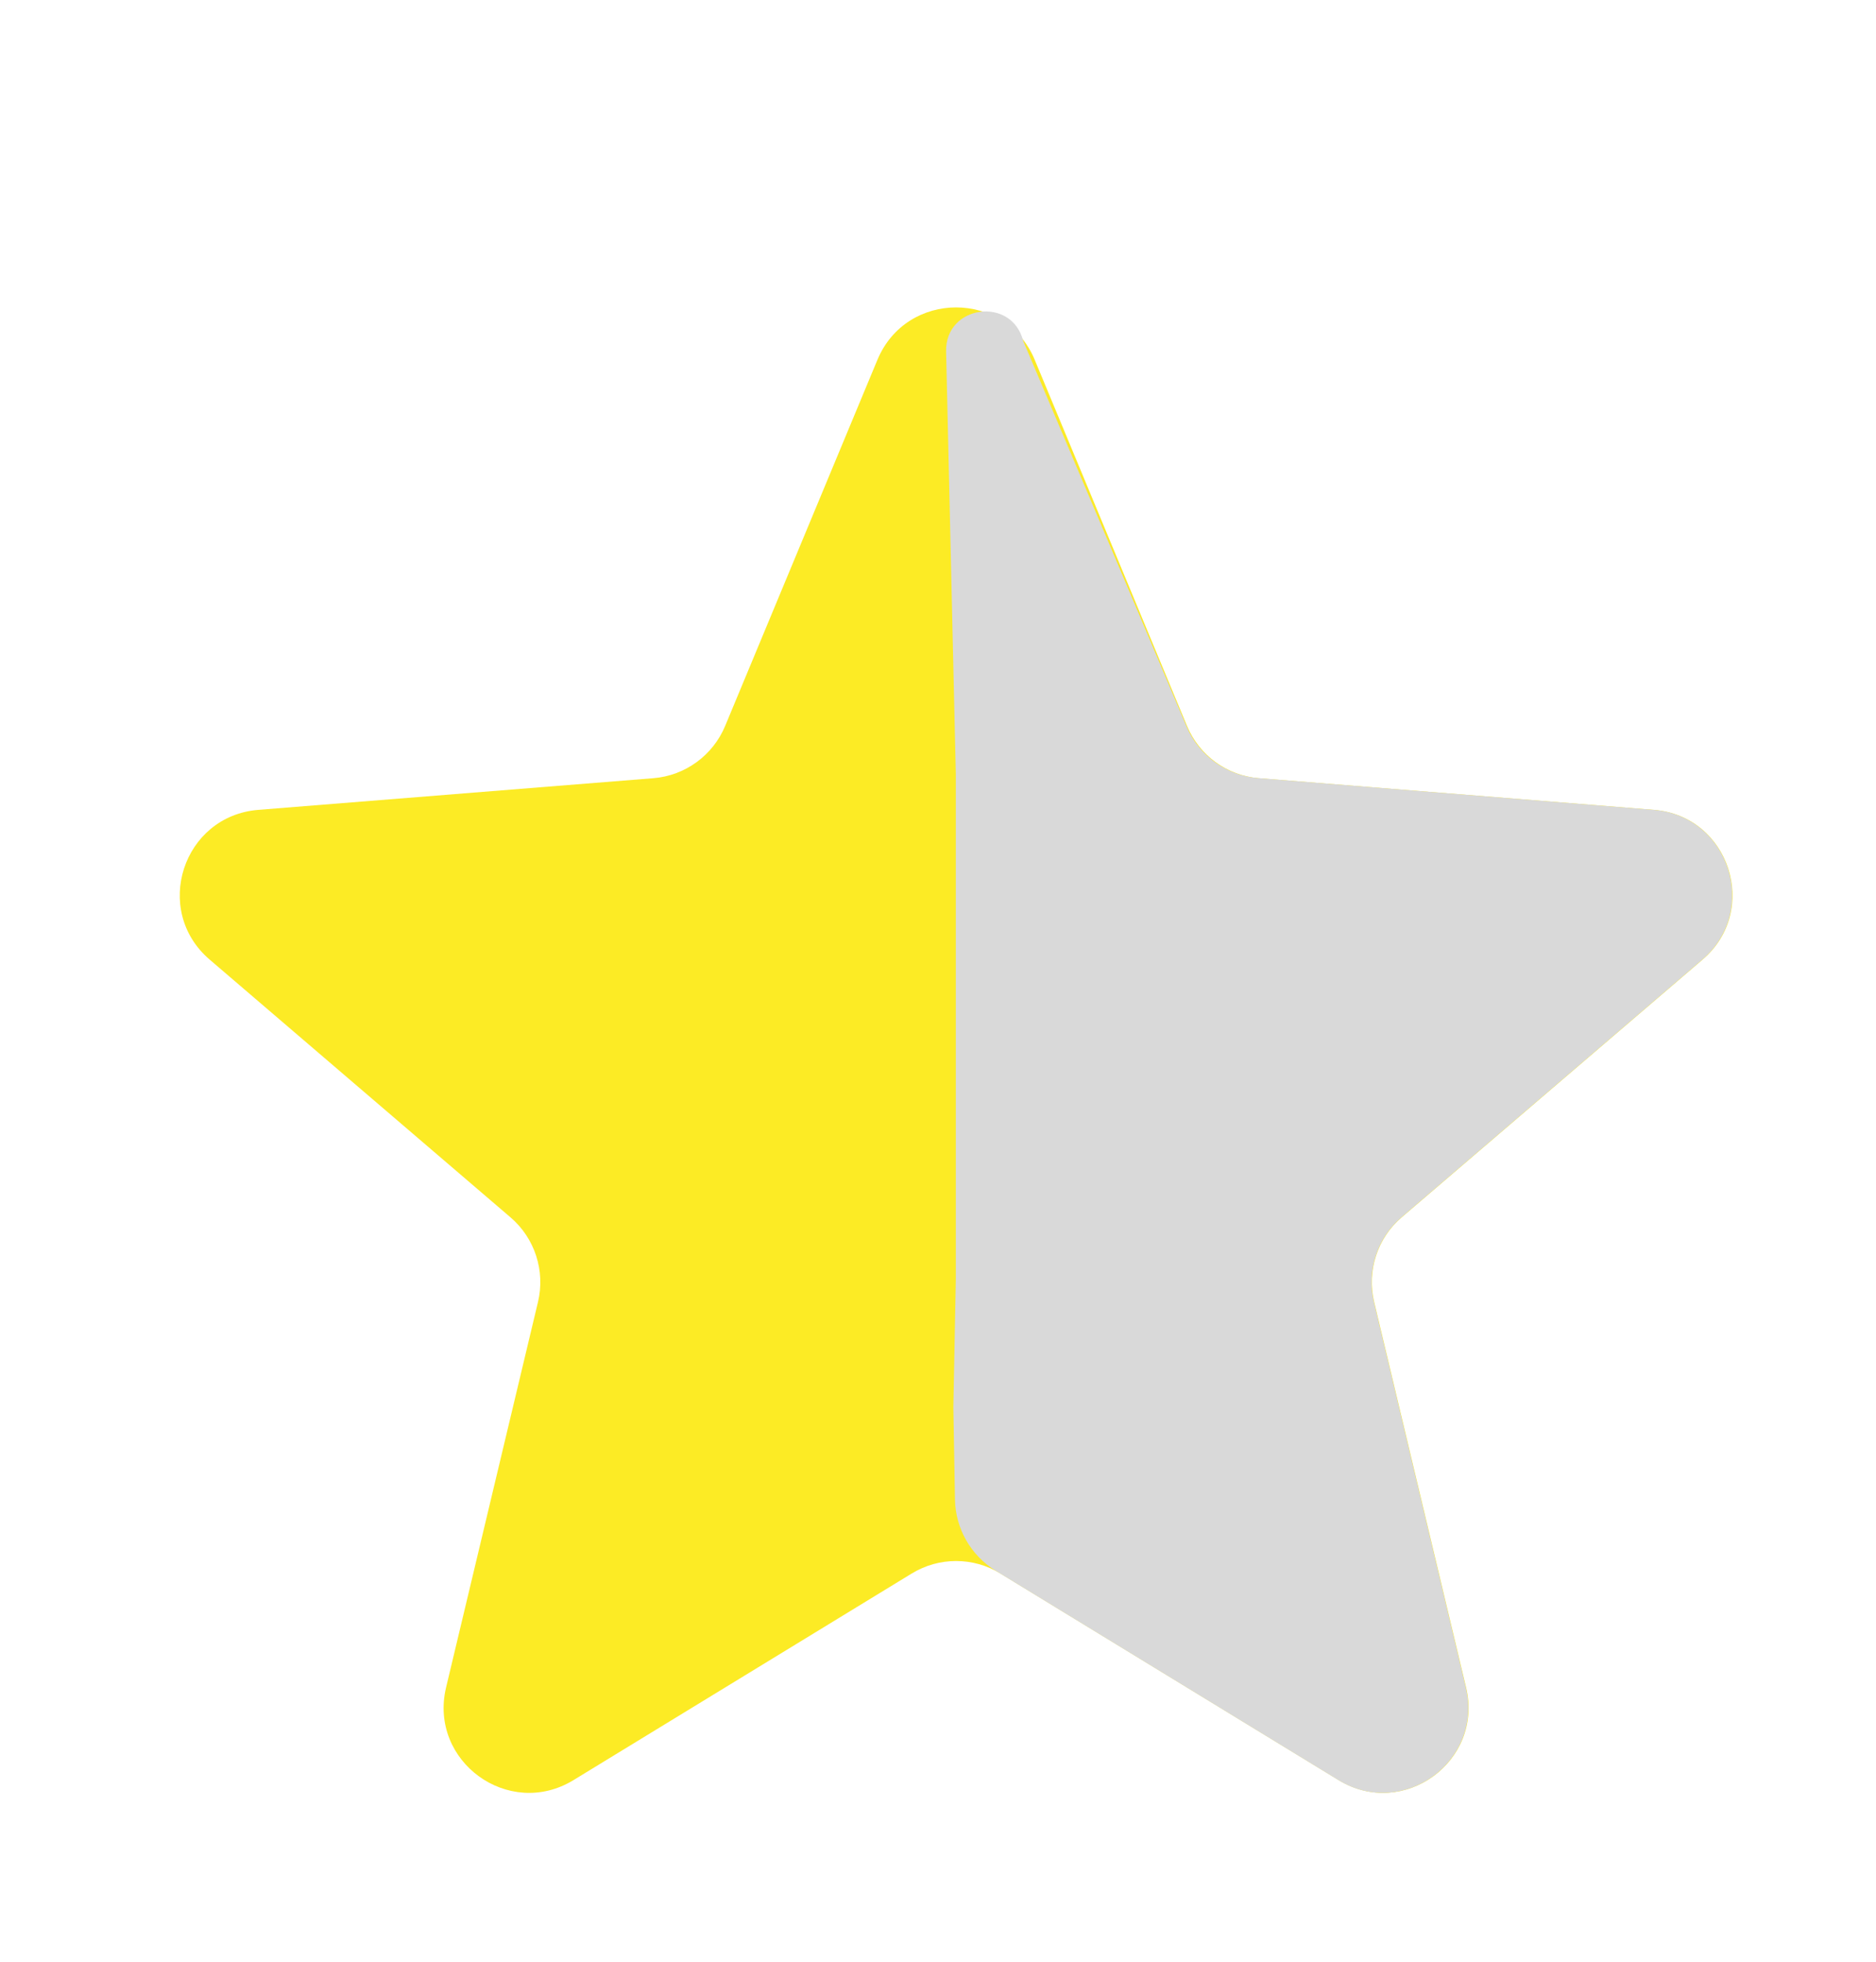 <svg width="22" height="23" viewBox="0 0 22 23" fill="none" xmlns="http://www.w3.org/2000/svg">
<path d="M11.733 18.449C11.413 18.253 11.011 18.253 10.691 18.449L6.725 20.871C5.966 21.334 5.025 20.651 5.231 19.785L6.309 15.265C6.396 14.9 6.272 14.517 5.987 14.273L2.459 11.251C1.783 10.672 2.143 9.566 3.03 9.495L7.661 9.124C8.035 9.094 8.36 8.857 8.504 8.511L10.289 4.22C10.63 3.399 11.794 3.399 12.135 4.22L13.92 8.511C14.064 8.857 14.389 9.094 14.763 9.124L19.395 9.495C20.282 9.566 20.642 10.673 19.966 11.251L16.437 14.273C16.152 14.517 16.028 14.9 16.115 15.265L17.193 19.785C17.399 20.651 16.458 21.334 15.699 20.871L11.733 18.449Z" fill="#FCEB25"/>
<path d="M11.678 18.417C11.386 18.238 11.205 17.923 11.199 17.581L11.18 16.5L11.209 15V12V9.075L11.095 4.122C11.082 3.574 11.867 3.468 12 4V4L13.915 8.517C14.06 8.86 14.384 9.094 14.755 9.123L19.392 9.495C20.279 9.566 20.638 10.673 19.963 11.251L16.434 14.273C16.149 14.517 16.025 14.9 16.112 15.265L17.19 19.785C17.396 20.651 16.455 21.334 15.696 20.871L11.678 18.417Z" fill="#D9D9D9"/>
</svg>
